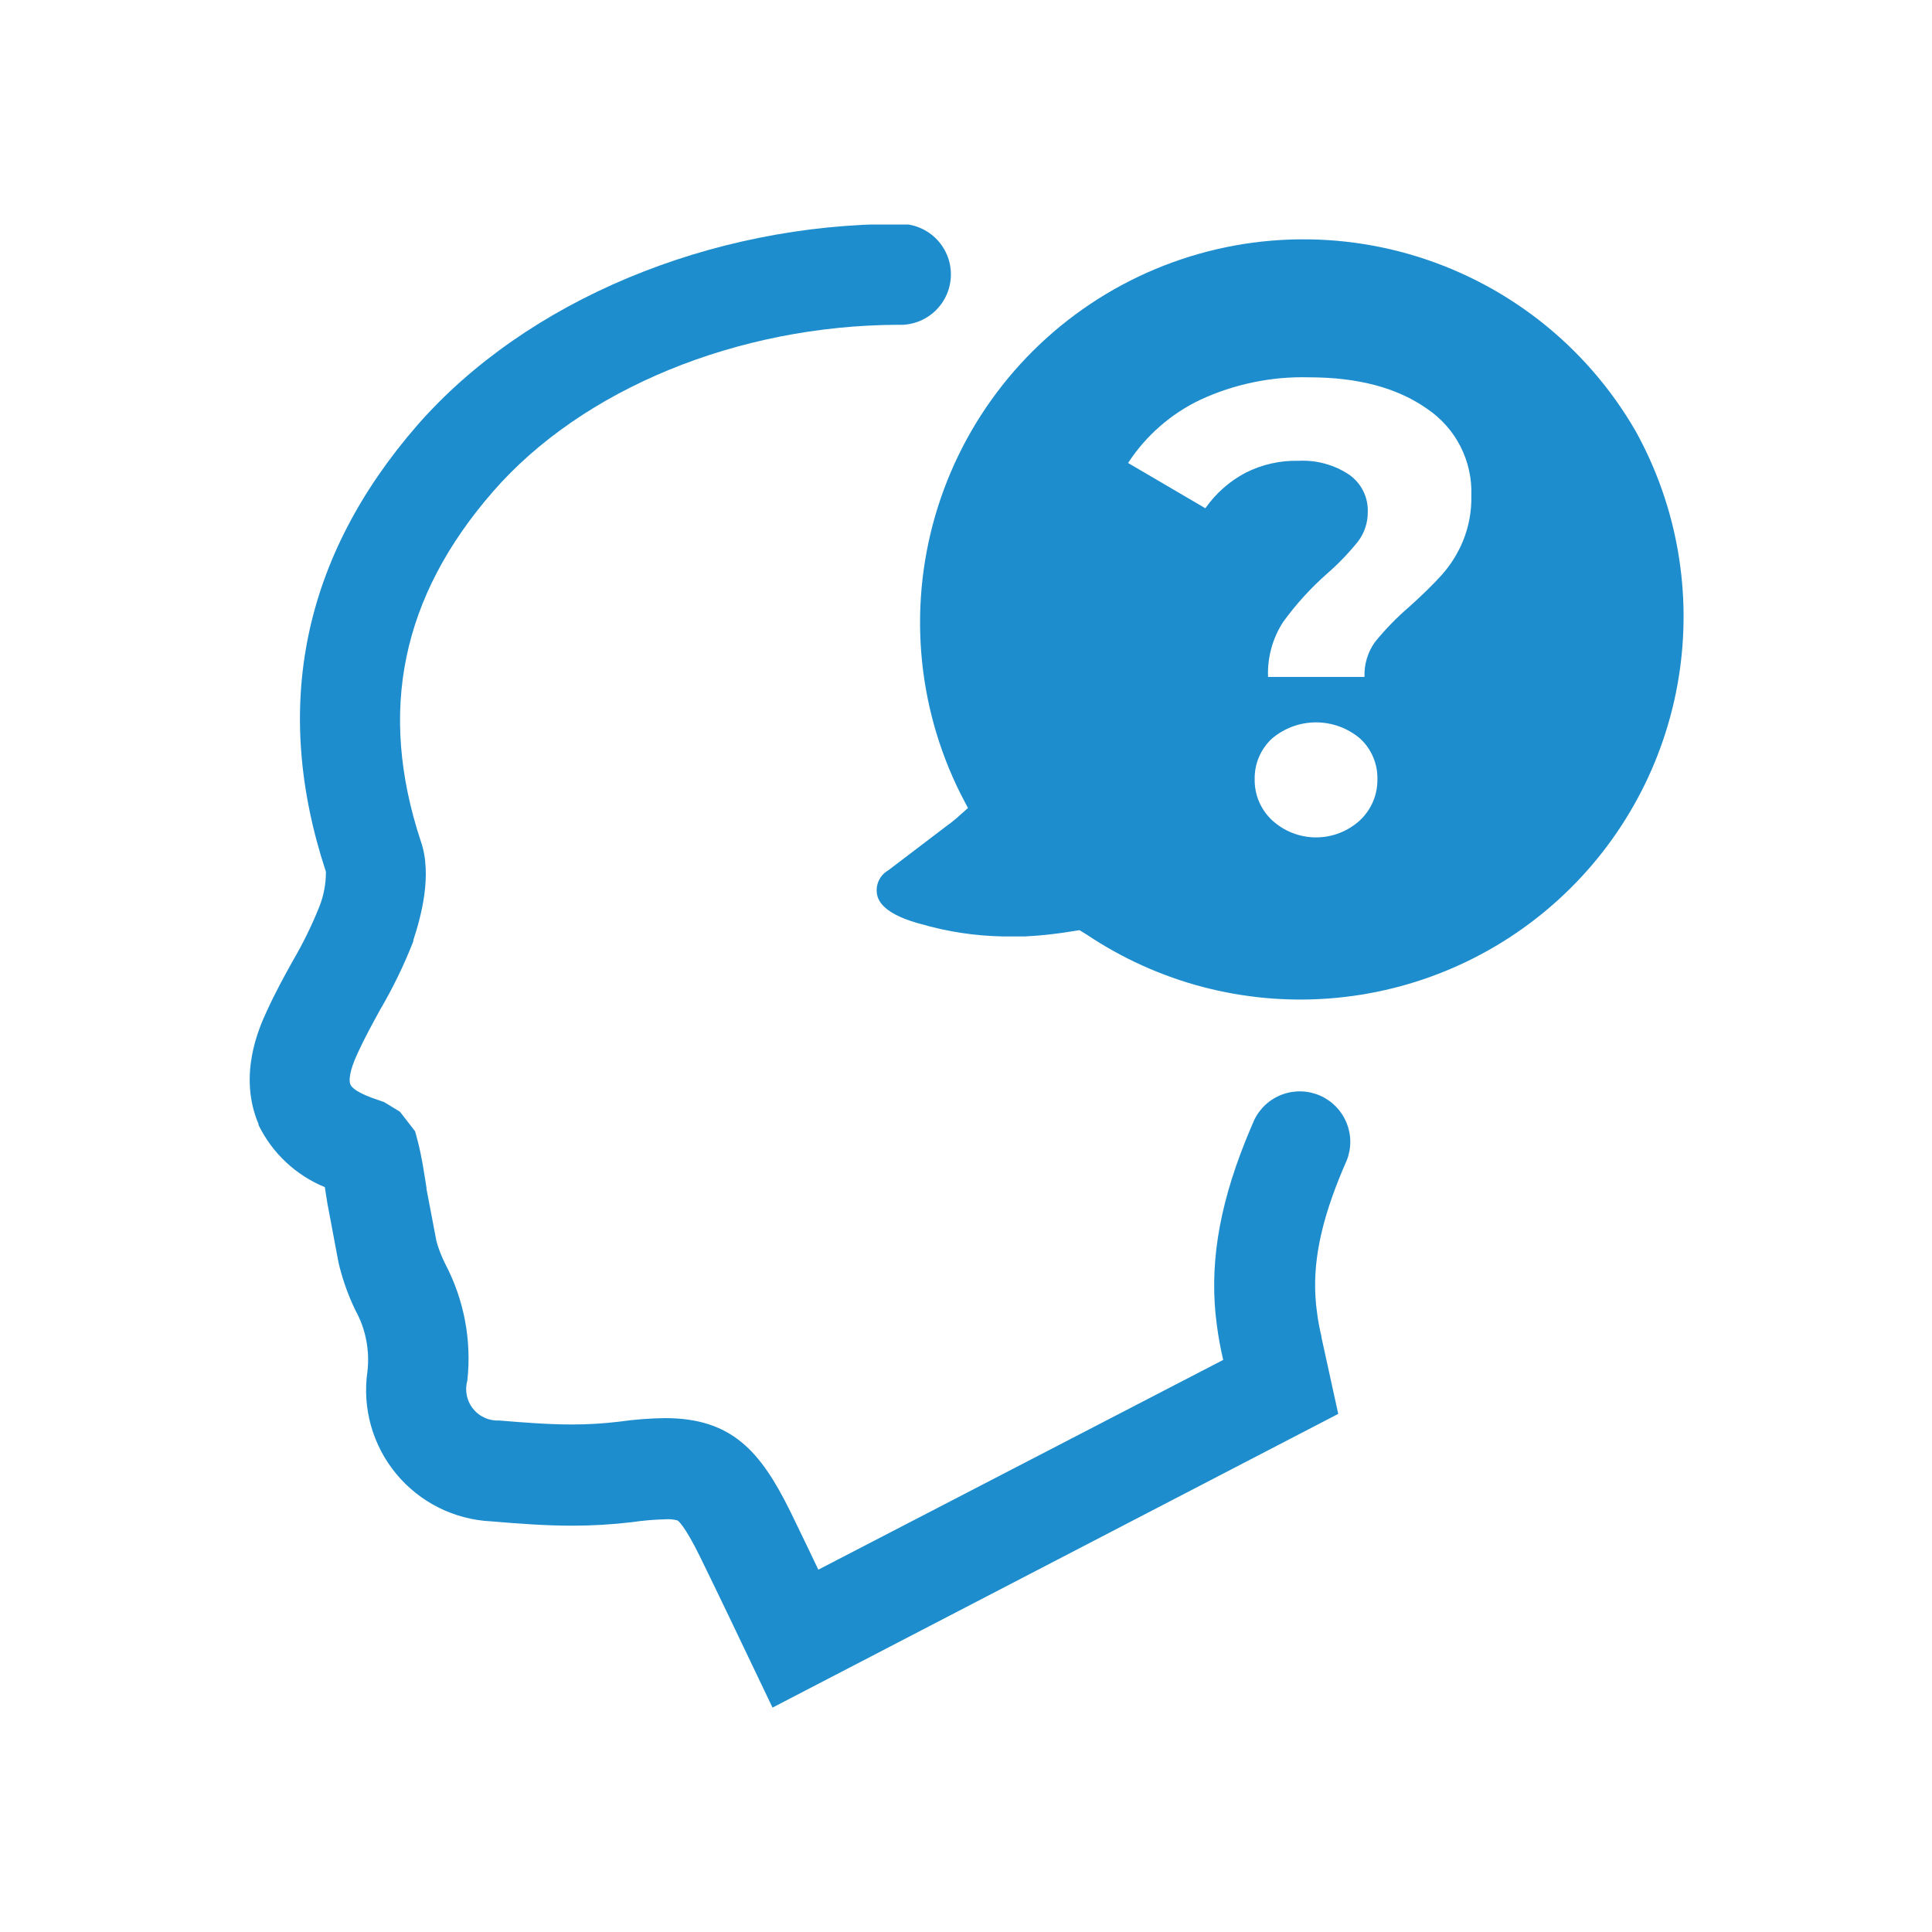 <?xml version="1.0" encoding="UTF-8"?>
<svg xmlns="http://www.w3.org/2000/svg" xmlns:xlink="http://www.w3.org/1999/xlink" width="768pt" height="768pt" viewBox="0 0 768 768" version="1.2">
<defs>
<clipPath id="clip1">
  <path d="M 99 89.262 L 537 89.262 L 537 678.762 L 99 678.762 Z M 99 89.262 "/>
</clipPath>
<clipPath id="clip2">
  <path d="M 348 95 L 669.875 95 L 669.875 398 L 348 398 Z M 348 95 "/>
</clipPath>
</defs>
<g id="surface1">
<g clip-path="url(#clip1)" clip-rule="nonzero">
<path style=" stroke:none;fill-rule:nonzero;fill:rgb(11.76%,55.289%,80.389%);fill-opacity:1;" d="M 307.09 678.797 L 289.641 642.305 C 285.855 634.402 282.023 626.504 278.234 618.742 C 272.148 606.387 269.512 604.375 269.227 604.375 C 267.652 603.961 266.055 603.816 264.434 603.945 C 259.969 604.059 255.527 604.441 251.109 605.094 C 243.324 606.012 235.512 606.477 227.672 606.484 C 216.598 606.484 206.055 605.668 195.27 604.758 C 194.367 604.715 193.461 604.648 192.562 604.559 C 191.66 604.469 190.762 604.355 189.863 604.219 C 188.969 604.082 188.078 603.922 187.188 603.738 C 186.301 603.555 185.418 603.348 184.543 603.121 C 183.664 602.891 182.797 602.637 181.934 602.363 C 181.07 602.09 180.211 601.793 179.363 601.473 C 178.516 601.156 177.676 600.812 176.848 600.453 C 176.016 600.09 175.195 599.703 174.387 599.301 C 173.574 598.895 172.773 598.469 171.988 598.023 C 171.199 597.574 170.422 597.109 169.66 596.621 C 168.895 596.133 168.145 595.625 167.406 595.102 C 166.668 594.574 165.945 594.027 165.234 593.465 C 164.527 592.902 163.832 592.32 163.152 591.719 C 162.477 591.121 161.812 590.504 161.164 589.867 C 160.52 589.234 159.891 588.582 159.277 587.914 C 158.664 587.25 158.07 586.566 157.492 585.867 C 156.914 585.168 156.355 584.457 155.816 583.73 C 155.273 583.004 154.754 582.262 154.254 581.508 C 153.75 580.754 153.27 579.984 152.809 579.207 C 152.348 578.426 151.906 577.637 151.484 576.836 C 151.066 576.031 150.664 575.219 150.289 574.398 C 149.91 573.574 149.551 572.742 149.219 571.898 C 148.883 571.059 148.57 570.207 148.281 569.352 C 147.988 568.492 147.723 567.629 147.477 566.758 C 147.23 565.887 147.008 565.008 146.809 564.125 C 146.609 563.242 146.434 562.352 146.277 561.461 C 146.125 560.566 145.996 559.672 145.887 558.773 C 145.781 557.875 145.699 556.973 145.637 556.07 C 145.578 555.164 145.543 554.262 145.527 553.355 C 145.516 552.449 145.527 551.543 145.562 550.641 C 145.594 549.734 145.652 548.832 145.734 547.93 C 145.816 547.027 145.922 546.129 146.051 545.23 C 146.547 541.012 146.387 536.816 145.566 532.645 C 144.75 528.473 143.312 524.527 141.258 520.809 C 138.613 515.332 136.535 509.648 135.027 503.758 L 134.594 502.035 L 130.09 478.09 C 129.754 475.934 129.465 473.875 129.129 471.91 C 126.273 470.738 123.547 469.32 120.949 467.648 C 118.352 465.98 115.926 464.09 113.676 461.98 C 111.422 459.867 109.379 457.57 107.547 455.086 C 105.715 452.602 104.121 449.973 102.77 447.199 L 102.77 446.816 C 94.43 427.18 103.199 408.121 106.078 401.895 C 109.434 394.566 113.074 387.91 116.332 382.066 C 120.398 375.129 123.93 367.93 126.926 360.469 C 128.695 355.992 129.574 351.348 129.562 346.531 C 107.992 281.16 120.262 221.395 166.035 168.859 C 209.172 119.625 282.07 89.023 356.934 89.023 C 357.609 88.992 358.289 88.992 358.965 89.027 C 359.645 89.062 360.316 89.133 360.988 89.238 C 361.656 89.34 362.32 89.477 362.977 89.648 C 363.633 89.82 364.277 90.023 364.914 90.258 C 365.551 90.496 366.172 90.762 366.781 91.062 C 367.391 91.359 367.98 91.691 368.555 92.051 C 369.133 92.41 369.688 92.797 370.223 93.211 C 370.758 93.625 371.273 94.066 371.762 94.535 C 372.254 95.004 372.719 95.492 373.16 96.008 C 373.602 96.523 374.016 97.059 374.406 97.613 C 374.793 98.172 375.148 98.746 375.477 99.34 C 375.809 99.93 376.105 100.539 376.371 101.16 C 376.641 101.785 376.875 102.418 377.078 103.066 C 377.281 103.711 377.449 104.367 377.586 105.031 C 377.723 105.695 377.824 106.363 377.895 107.039 C 377.961 107.711 377.996 108.391 377.996 109.066 C 377.996 109.742 377.961 110.422 377.895 111.094 C 377.824 111.77 377.723 112.438 377.586 113.102 C 377.449 113.766 377.281 114.422 377.078 115.066 C 376.875 115.715 376.641 116.348 376.371 116.973 C 376.105 117.594 375.809 118.203 375.477 118.793 C 375.148 119.387 374.793 119.961 374.406 120.52 C 374.016 121.074 373.602 121.609 373.16 122.125 C 372.719 122.641 372.254 123.129 371.762 123.598 C 371.273 124.066 370.758 124.508 370.223 124.922 C 369.688 125.336 369.133 125.723 368.555 126.082 C 367.98 126.441 367.391 126.773 366.781 127.07 C 366.172 127.371 365.551 127.637 364.914 127.875 C 364.277 128.109 363.633 128.312 362.977 128.484 C 362.32 128.656 361.656 128.793 360.988 128.895 C 360.316 129 359.645 129.07 358.965 129.105 C 358.289 129.141 357.609 129.141 356.934 129.109 C 293.188 129.348 231.457 154.633 195.992 195.391 C 159.566 237.199 150.219 282.695 167.234 334.273 C 172.027 347.777 167.234 364.777 164.309 373.734 L 164.309 374.164 C 160.605 383.629 156.18 392.746 151.035 401.512 C 148.062 406.973 144.898 412.668 142.168 418.656 C 138.621 426.32 138.766 429.672 139.242 431.012 C 139.723 432.352 142.262 434.652 150.508 437.332 L 152.711 438.102 L 158.988 441.93 L 165.027 449.738 L 166.082 453.711 C 167.664 459.793 168.527 465.781 169.535 472.148 L 169.535 472.629 L 173.512 493.461 C 174.371 496.504 175.504 499.441 176.914 502.273 C 178.789 505.82 180.387 509.488 181.715 513.273 C 183.039 517.059 184.078 520.922 184.832 524.859 C 185.582 528.801 186.039 532.773 186.195 536.781 C 186.355 540.789 186.219 544.789 185.781 548.773 C 185.645 549.254 185.539 549.734 185.461 550.223 C 185.383 550.715 185.332 551.207 185.312 551.703 C 185.293 552.195 185.305 552.691 185.344 553.188 C 185.383 553.68 185.453 554.172 185.551 554.656 C 185.648 555.141 185.773 555.621 185.93 556.09 C 186.082 556.562 186.266 557.023 186.477 557.473 C 186.684 557.922 186.918 558.355 187.18 558.777 C 187.441 559.199 187.727 559.605 188.039 559.992 C 188.348 560.379 188.68 560.746 189.031 561.094 C 189.383 561.441 189.758 561.77 190.148 562.07 C 190.543 562.375 190.949 562.656 191.375 562.91 C 191.801 563.164 192.238 563.395 192.691 563.598 C 193.145 563.801 193.609 563.977 194.082 564.125 C 194.555 564.27 195.035 564.391 195.523 564.48 C 196.012 564.57 196.5 564.633 196.996 564.668 C 197.492 564.699 197.988 564.703 198.484 564.676 C 208.309 565.488 217.941 566.254 227.48 566.254 C 233.668 566.254 239.836 565.887 245.98 565.152 C 252.035 564.293 258.125 563.816 264.238 563.719 C 290.84 563.719 302.297 576.793 314.18 600.879 C 317.918 608.543 321.625 616.238 325.301 623.965 L 486.242 540.586 C 485.191 536.133 484.375 531.68 483.75 527.031 C 480.59 504.141 484.184 480.723 495.109 453.473 C 496.215 450.695 497.41 447.918 498.609 445.141 C 498.891 444.562 499.195 444 499.531 443.453 C 499.863 442.906 500.223 442.375 500.609 441.863 C 500.992 441.352 501.402 440.859 501.832 440.383 C 502.266 439.91 502.719 439.457 503.195 439.027 C 503.668 438.598 504.164 438.191 504.68 437.809 C 505.191 437.426 505.727 437.066 506.273 436.734 C 506.82 436.402 507.387 436.098 507.965 435.82 C 508.539 435.543 509.129 435.293 509.734 435.07 C 510.336 434.848 510.945 434.656 511.566 434.492 C 512.188 434.328 512.812 434.195 513.445 434.094 C 514.078 433.992 514.715 433.918 515.355 433.875 C 515.996 433.832 516.637 433.82 517.277 433.84 C 517.918 433.859 518.559 433.91 519.195 433.992 C 519.832 434.07 520.461 434.18 521.086 434.32 C 521.711 434.461 522.332 434.633 522.941 434.832 C 523.551 435.031 524.148 435.262 524.734 435.52 C 525.324 435.777 525.898 436.059 526.457 436.371 C 527.016 436.684 527.562 437.023 528.09 437.387 C 528.617 437.75 529.125 438.141 529.617 438.555 C 530.105 438.965 530.578 439.402 531.027 439.859 C 531.473 440.316 531.898 440.797 532.305 441.293 C 532.707 441.793 533.086 442.309 533.438 442.844 C 533.789 443.379 534.117 443.93 534.418 444.496 C 534.719 445.062 534.992 445.641 535.238 446.234 C 535.48 446.828 535.699 447.43 535.887 448.043 C 536.07 448.656 536.23 449.277 536.355 449.902 C 536.484 450.531 536.582 451.164 536.648 451.801 C 536.715 452.441 536.754 453.078 536.758 453.719 C 536.766 454.359 536.738 455 536.684 455.637 C 536.629 456.277 536.543 456.91 536.426 457.543 C 536.309 458.172 536.164 458.797 535.988 459.41 C 535.809 460.027 535.605 460.633 535.371 461.23 C 534.316 463.625 533.309 466.02 532.352 468.367 C 524.012 489.199 521.281 505.625 523.531 521.719 C 523.941 524.941 524.535 528.137 525.305 531.297 L 525.305 531.629 L 531.969 562.043 Z M 129.371 347.156 Z M 129.371 347.156 "/>
</g>
<g clip-path="url(#clip2)" clip-rule="nonzero">
<path style=" stroke:none;fill-rule:nonzero;fill:rgb(11.76%,55.289%,80.389%);fill-opacity:1;" d="M 650.207 171.395 C 648.984 169.277 647.711 167.188 646.391 165.133 C 645.066 163.074 643.695 161.051 642.277 159.059 C 640.855 157.066 639.391 155.109 637.875 153.188 C 636.359 151.27 634.801 149.383 633.195 147.539 C 631.59 145.691 629.941 143.887 628.25 142.121 C 626.559 140.352 624.824 138.629 623.051 136.945 C 621.273 135.262 619.461 133.621 617.605 132.027 C 615.75 130.43 613.859 128.883 611.93 127.375 C 610 125.871 608.035 124.414 606.035 123.004 C 604.039 121.594 602.004 120.234 599.941 118.922 C 597.875 117.609 595.781 116.348 593.656 115.133 C 591.527 113.922 589.375 112.762 587.191 111.656 C 585.012 110.547 582.805 109.492 580.57 108.492 C 578.34 107.488 576.082 106.543 573.805 105.648 C 571.527 104.758 569.23 103.918 566.91 103.137 C 564.59 102.355 562.254 101.629 559.902 100.957 C 557.547 100.289 555.18 99.676 552.797 99.117 C 550.414 98.562 548.02 98.062 545.609 97.625 C 543.203 97.184 540.789 96.801 538.363 96.477 C 535.938 96.152 533.504 95.887 531.066 95.68 C 528.629 95.473 526.184 95.324 523.738 95.234 C 521.293 95.145 518.848 95.113 516.402 95.141 C 513.953 95.168 511.508 95.254 509.066 95.402 C 506.621 95.547 504.184 95.75 501.75 96.016 C 499.32 96.277 496.895 96.598 494.477 96.977 C 492.059 97.359 489.652 97.797 487.254 98.293 C 484.859 98.785 482.477 99.34 480.105 99.949 C 477.734 100.559 475.383 101.227 473.043 101.949 C 470.707 102.676 468.387 103.453 466.086 104.289 C 463.789 105.125 461.508 106.016 459.25 106.961 C 456.996 107.902 454.762 108.902 452.551 109.957 C 450.344 111.008 448.16 112.113 446.004 113.27 C 443.848 114.426 441.723 115.637 439.625 116.895 C 437.527 118.156 435.461 119.465 433.426 120.824 C 431.395 122.184 429.395 123.59 427.426 125.047 C 425.461 126.504 423.531 128.004 421.637 129.551 C 419.742 131.102 417.887 132.695 416.066 134.332 C 414.25 135.969 412.473 137.648 410.738 139.375 C 409 141.098 407.309 142.859 405.656 144.664 C 404.004 146.469 402.398 148.312 400.836 150.195 C 399.273 152.078 397.758 153.996 396.289 155.953 C 394.816 157.906 393.395 159.895 392.023 161.918 C 390.648 163.941 389.324 166 388.047 168.086 C 386.773 170.172 385.551 172.289 384.375 174.438 C 383.203 176.582 382.082 178.754 381.016 180.957 C 379.945 183.156 378.934 185.379 377.973 187.629 C 377.012 189.879 376.105 192.148 375.254 194.441 C 374.402 196.734 373.605 199.047 372.867 201.379 C 372.125 203.707 371.441 206.055 370.816 208.418 C 370.191 210.781 369.621 213.16 369.109 215.551 C 368.598 217.941 368.141 220.344 367.746 222.758 C 367.348 225.172 367.012 227.594 366.73 230.02 C 366.453 232.449 366.23 234.887 366.07 237.324 C 365.906 239.766 365.805 242.207 365.758 244.652 C 365.715 247.098 365.727 249.543 365.801 251.988 C 365.875 254.43 366.008 256.871 366.199 259.309 C 366.391 261.746 366.637 264.18 366.945 266.605 C 367.254 269.031 367.621 271.449 368.047 273.855 C 368.473 276.266 368.953 278.66 369.492 281.047 C 370.035 283.43 370.633 285.801 371.285 288.156 C 371.941 290.516 372.652 292.852 373.418 295.176 C 374.188 297.496 375.008 299.801 375.887 302.082 C 376.766 304.363 377.699 306.625 378.688 308.863 C 379.672 311.098 380.715 313.312 381.809 315.5 L 384.781 321.199 L 379.988 325.461 C 378.934 326.371 377.688 327.328 375.914 328.621 L 353.051 346.004 C 352.254 346.465 351.543 347.031 350.914 347.703 C 350.289 348.379 349.777 349.129 349.379 349.961 C 348.98 350.789 348.715 351.66 348.582 352.57 C 348.449 353.48 348.453 354.387 348.594 355.297 C 348.93 357.117 349.938 362.625 364.363 366.84 L 365.609 367.172 C 376.391 370.336 387.398 372.027 398.633 372.25 L 401.457 372.25 C 403.375 372.25 405.293 372.25 407.449 372.25 C 413.672 371.93 419.852 371.262 425.996 370.238 L 429.113 369.758 L 432.086 371.578 C 433.844 372.758 435.625 373.895 437.43 375 C 439.238 376.102 441.062 377.164 442.914 378.191 C 444.766 379.219 446.637 380.207 448.527 381.156 C 450.418 382.105 452.328 383.012 454.258 383.883 C 456.188 384.75 458.133 385.578 460.098 386.367 C 462.059 387.156 464.039 387.902 466.035 388.609 C 468.027 389.312 470.039 389.977 472.059 390.602 C 474.082 391.223 476.117 391.801 478.164 392.34 C 480.211 392.875 482.27 393.371 484.336 393.824 C 486.402 394.273 488.48 394.684 490.562 395.047 C 492.648 395.414 494.738 395.734 496.836 396.012 C 498.934 396.293 501.035 396.527 503.145 396.719 C 505.254 396.906 507.363 397.055 509.477 397.156 C 511.59 397.262 513.703 397.32 515.82 397.332 C 517.938 397.348 520.051 397.32 522.168 397.246 C 524.281 397.172 526.395 397.055 528.504 396.895 C 530.613 396.73 532.723 396.527 534.824 396.277 C 536.926 396.027 539.02 395.738 541.109 395.402 C 543.199 395.062 545.277 394.684 547.352 394.262 C 549.426 393.84 551.488 393.375 553.543 392.863 C 555.598 392.355 557.641 391.805 559.672 391.211 C 561.703 390.617 563.719 389.98 565.727 389.305 C 567.73 388.625 569.719 387.906 571.691 387.145 C 573.668 386.383 575.625 385.582 577.566 384.742 C 579.508 383.898 581.43 383.016 583.336 382.094 C 585.238 381.172 587.125 380.211 588.988 379.211 C 590.852 378.211 592.695 377.172 594.516 376.094 C 596.336 375.016 598.133 373.902 599.91 372.75 C 601.684 371.598 603.434 370.406 605.156 369.184 C 606.883 367.957 608.582 366.695 610.254 365.402 C 611.926 364.105 613.57 362.773 615.188 361.41 C 616.805 360.047 618.391 358.648 619.949 357.219 C 621.508 355.789 623.035 354.328 624.535 352.832 C 626.031 351.34 627.496 349.812 628.93 348.258 C 630.367 346.703 631.766 345.121 633.133 343.508 C 634.504 341.895 635.836 340.25 637.137 338.582 C 638.434 336.914 639.699 335.219 640.93 333.496 C 642.156 331.777 643.348 330.031 644.504 328.258 C 645.66 326.488 646.781 324.691 647.859 322.875 C 648.941 321.059 649.984 319.219 650.988 317.355 C 651.992 315.496 652.961 313.613 653.887 311.715 C 654.812 309.812 655.699 307.891 656.543 305.953 C 657.391 304.016 658.195 302.059 658.957 300.09 C 659.723 298.117 660.445 296.129 661.129 294.129 C 661.809 292.125 662.449 290.109 663.047 288.082 C 663.645 286.055 664.199 284.016 664.711 281.961 C 665.223 279.91 665.695 277.848 666.121 275.777 C 666.547 273.707 666.93 271.629 667.27 269.543 C 667.609 267.453 667.906 265.359 668.16 263.262 C 668.41 261.16 668.621 259.059 668.785 256.949 C 668.949 254.84 669.07 252.73 669.148 250.617 C 669.223 248.504 669.258 246.391 669.246 244.277 C 669.234 242.16 669.18 240.047 669.078 237.938 C 668.98 235.824 668.836 233.715 668.648 231.609 C 668.461 229.504 668.23 227.402 667.953 225.305 C 667.68 223.207 667.359 221.117 667 219.035 C 666.637 216.953 666.23 214.875 665.781 212.809 C 665.332 210.742 664.844 208.688 664.309 206.641 C 663.773 204.594 663.195 202.562 662.578 200.539 C 661.957 198.516 661.297 196.508 660.594 194.516 C 659.891 192.52 659.145 190.543 658.359 188.578 C 657.574 186.613 656.75 184.668 655.883 182.738 C 655.016 180.809 654.109 178.898 653.164 177.008 C 652.215 175.117 651.23 173.246 650.207 171.395 Z M 540.547 326.133 C 539.957 326.668 539.348 327.176 538.711 327.656 C 538.078 328.137 537.422 328.586 536.746 329.008 C 536.07 329.426 535.375 329.812 534.664 330.168 C 533.949 330.523 533.223 330.844 532.48 331.133 C 531.738 331.422 530.984 331.676 530.219 331.891 C 529.453 332.109 528.68 332.293 527.895 332.438 C 527.113 332.586 526.324 332.695 525.531 332.77 C 524.738 332.844 523.945 332.879 523.148 332.879 C 522.352 332.879 521.559 332.844 520.766 332.77 C 519.973 332.695 519.184 332.586 518.402 332.438 C 517.621 332.293 516.844 332.109 516.078 331.891 C 515.312 331.676 514.559 331.422 513.816 331.133 C 513.074 330.844 512.348 330.523 511.637 330.168 C 510.922 329.812 510.227 329.426 509.551 329.008 C 508.875 328.586 508.219 328.137 507.586 327.656 C 506.949 327.176 506.34 326.668 505.75 326.133 C 504.625 325.09 503.617 323.941 502.734 322.688 C 501.848 321.434 501.105 320.102 500.5 318.688 C 499.898 317.277 499.449 315.82 499.156 314.312 C 498.859 312.809 498.727 311.285 498.754 309.754 C 498.723 308.242 498.848 306.746 499.137 305.262 C 499.422 303.777 499.859 302.34 500.449 300.949 C 501.043 299.559 501.77 298.246 502.641 297.008 C 503.508 295.773 504.5 294.641 505.605 293.613 C 506.211 293.098 506.84 292.609 507.488 292.148 C 508.137 291.688 508.805 291.258 509.492 290.855 C 510.18 290.453 510.883 290.082 511.602 289.742 C 512.32 289.402 513.055 289.094 513.801 288.82 C 514.547 288.543 515.305 288.305 516.074 288.094 C 516.84 287.887 517.617 287.715 518.402 287.574 C 519.184 287.434 519.973 287.328 520.766 287.258 C 521.559 287.188 522.352 287.152 523.148 287.152 C 523.945 287.152 524.738 287.188 525.531 287.258 C 526.324 287.328 527.113 287.434 527.895 287.574 C 528.68 287.715 529.457 287.887 530.223 288.094 C 530.992 288.305 531.75 288.543 532.496 288.82 C 533.242 289.094 533.977 289.402 534.695 289.742 C 535.414 290.082 536.117 290.453 536.805 290.855 C 537.492 291.258 538.16 291.688 538.809 292.148 C 539.457 292.609 540.086 293.098 540.691 293.613 C 541.801 294.641 542.789 295.773 543.656 297.008 C 544.527 298.246 545.258 299.559 545.848 300.949 C 546.438 302.34 546.875 303.777 547.16 305.262 C 547.449 306.746 547.574 308.242 547.543 309.754 C 547.566 311.285 547.426 312.805 547.129 314.309 C 546.832 315.812 546.383 317.27 545.781 318.684 C 545.176 320.094 544.434 321.426 543.555 322.68 C 542.672 323.934 541.668 325.086 540.547 326.133 Z M 581.477 215.266 C 579.414 220.164 576.621 224.602 573.09 228.578 C 569.781 232.219 565.516 236.434 560.246 241.172 C 555.246 245.449 550.68 250.145 546.539 255.254 C 545.105 257.27 544.035 259.461 543.328 261.832 C 542.621 264.203 542.316 266.621 542.414 269.094 L 504.074 269.094 C 503.914 265.23 504.348 261.438 505.371 257.711 C 506.395 253.98 507.957 250.496 510.062 247.254 C 515.152 240.227 520.953 233.84 527.461 228.098 C 531.941 224.195 536.047 219.934 539.781 215.312 C 541.078 213.613 542.062 211.754 542.734 209.727 C 543.406 207.699 543.734 205.617 543.711 203.484 C 543.758 202.031 543.625 200.598 543.312 199.18 C 542.996 197.762 542.516 196.406 541.863 195.109 C 541.211 193.812 540.406 192.617 539.453 191.52 C 538.5 190.426 537.426 189.465 536.234 188.637 C 533.277 186.688 530.094 185.246 526.676 184.312 C 523.262 183.379 519.785 183 516.246 183.176 C 512.57 183.082 508.941 183.438 505.355 184.25 C 501.77 185.059 498.34 186.301 495.062 187.965 C 491.887 189.645 488.953 191.676 486.266 194.055 C 483.574 196.438 481.203 199.102 479.152 202.047 L 448.43 184.039 C 451.973 178.605 456.184 173.754 461.07 169.484 C 465.953 165.211 471.324 161.684 477.184 158.898 C 483.938 155.773 490.953 153.461 498.238 151.957 C 505.523 150.449 512.883 149.797 520.32 149.988 C 539.781 149.988 555.406 154.141 567.195 162.441 C 568.602 163.379 569.941 164.406 571.219 165.516 C 572.492 166.625 573.691 167.812 574.816 169.074 C 575.941 170.336 576.98 171.664 577.938 173.059 C 578.895 174.457 579.754 175.906 580.527 177.41 C 581.297 178.914 581.969 180.461 582.543 182.051 C 583.117 183.641 583.586 185.262 583.953 186.91 C 584.32 188.562 584.582 190.227 584.738 191.91 C 584.891 193.594 584.941 195.281 584.879 196.969 C 585.023 203.305 583.891 209.402 581.477 215.266 Z M 581.477 215.266 "/>
</g>
</g>
</svg>
